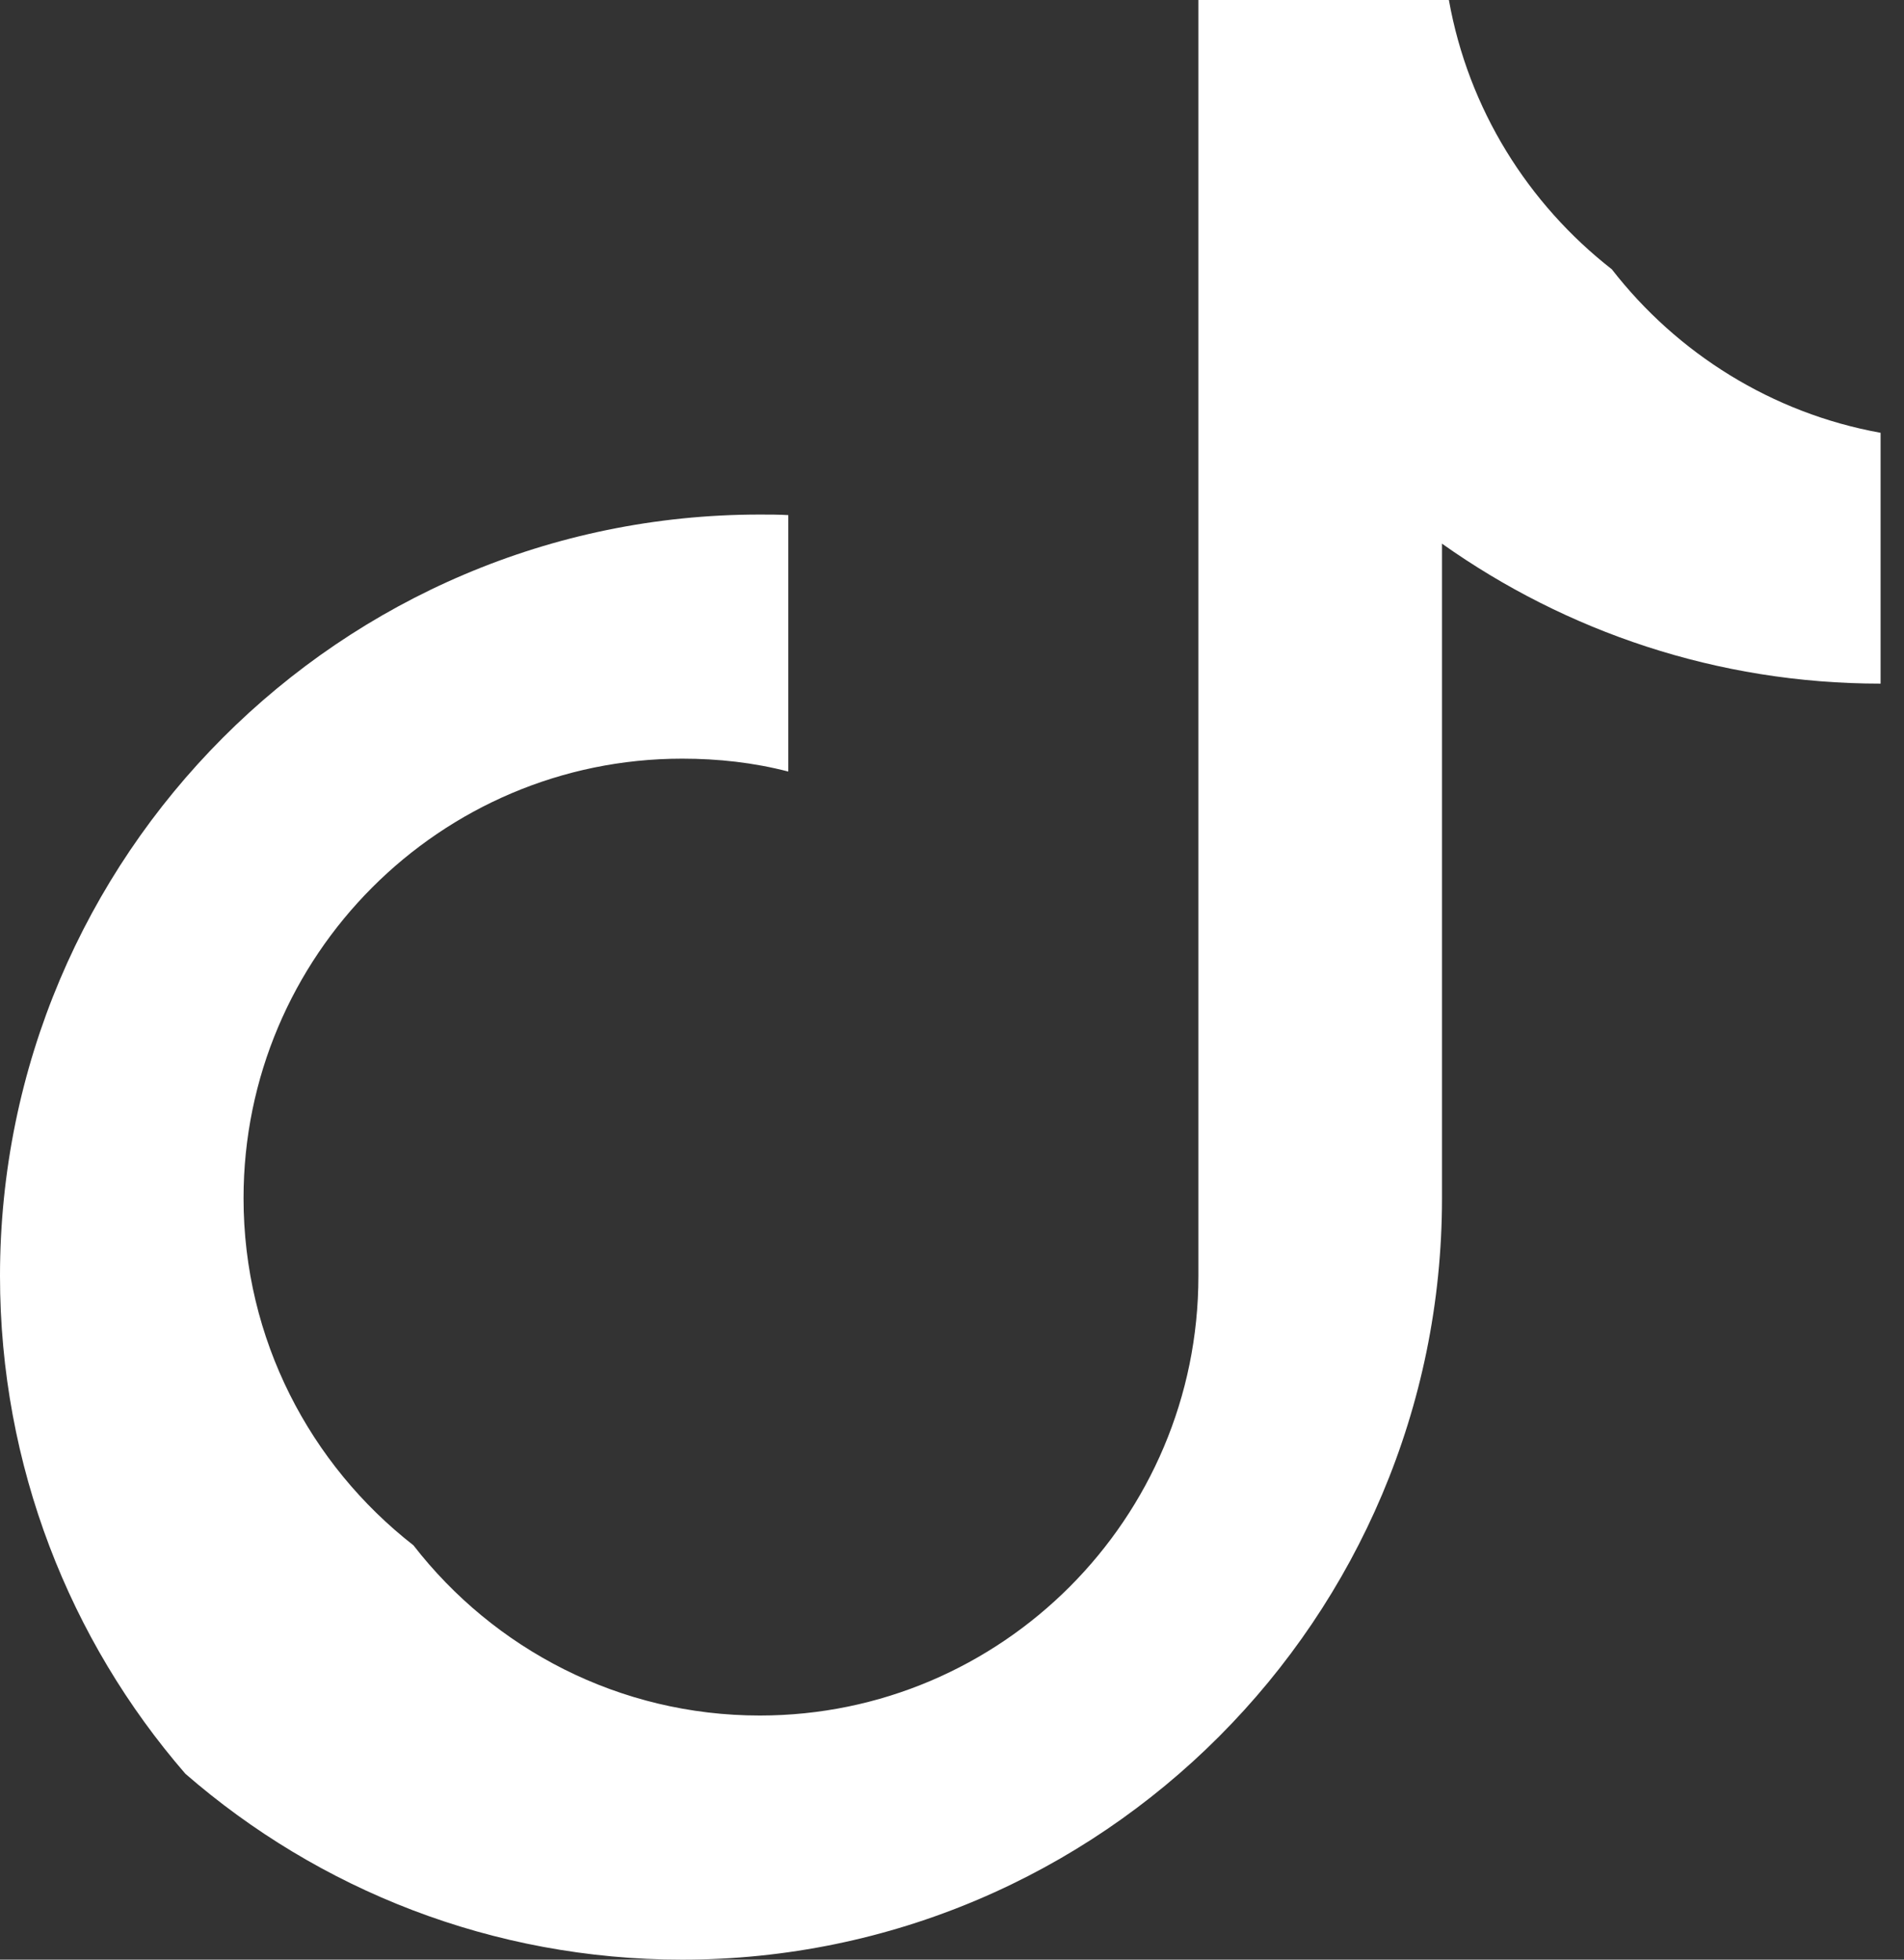 <?xml version="1.0" encoding="UTF-8" standalone="no"?>
<!DOCTYPE svg PUBLIC "-//W3C//DTD SVG 1.1//EN" "http://www.w3.org/Graphics/SVG/1.1/DTD/svg11.dtd">
<svg width="100%" height="100%" viewBox="0 0 34 35" version="1.1" xmlns="http://www.w3.org/2000/svg" xmlns:xlink="http://www.w3.org/1999/xlink" xml:space="preserve" xmlns:serif="http://www.serif.com/" style="fill-rule:evenodd;clip-rule:evenodd;stroke-linejoin:round;stroke-miterlimit:2;">
    <rect x="0" y="0" width="34" height="35" fill="#333333" stroke="none"/>
    <g transform="matrix(1,0,0,1,-567.418,-2067)">
        <path id="Shape-12" serif:id="Shape 12" d="M593.168,2088.4L593.168,2076.71C595.382,2078.28 598.085,2079.21 601,2079.21L601,2074.73C599.06,2074.38 597.365,2073.31 596.201,2071.81C594.704,2070.64 593.639,2068.95 593.291,2067L588.818,2067L588.818,2089.79C588.818,2094.12 585.304,2097.64 580.986,2097.64C578.474,2097.64 576.235,2096.45 574.801,2094.6C572.956,2093.16 571.767,2090.92 571.767,2088.4C571.767,2084.07 575.281,2080.55 579.6,2080.55C580.241,2080.55 580.878,2080.62 581.493,2080.78L581.495,2080.77L581.495,2076.2C581.325,2076.19 581.155,2076.19 580.986,2076.19C573.504,2076.19 567.418,2082.29 567.418,2089.79C567.418,2093.18 568.666,2096.3 570.728,2098.68C573.108,2100.75 576.211,2102 579.6,2102C587.081,2102 593.168,2095.9 593.168,2088.4Z" style="fill:white;fill-rule:nonzero;"/>
    </g>
</svg>
